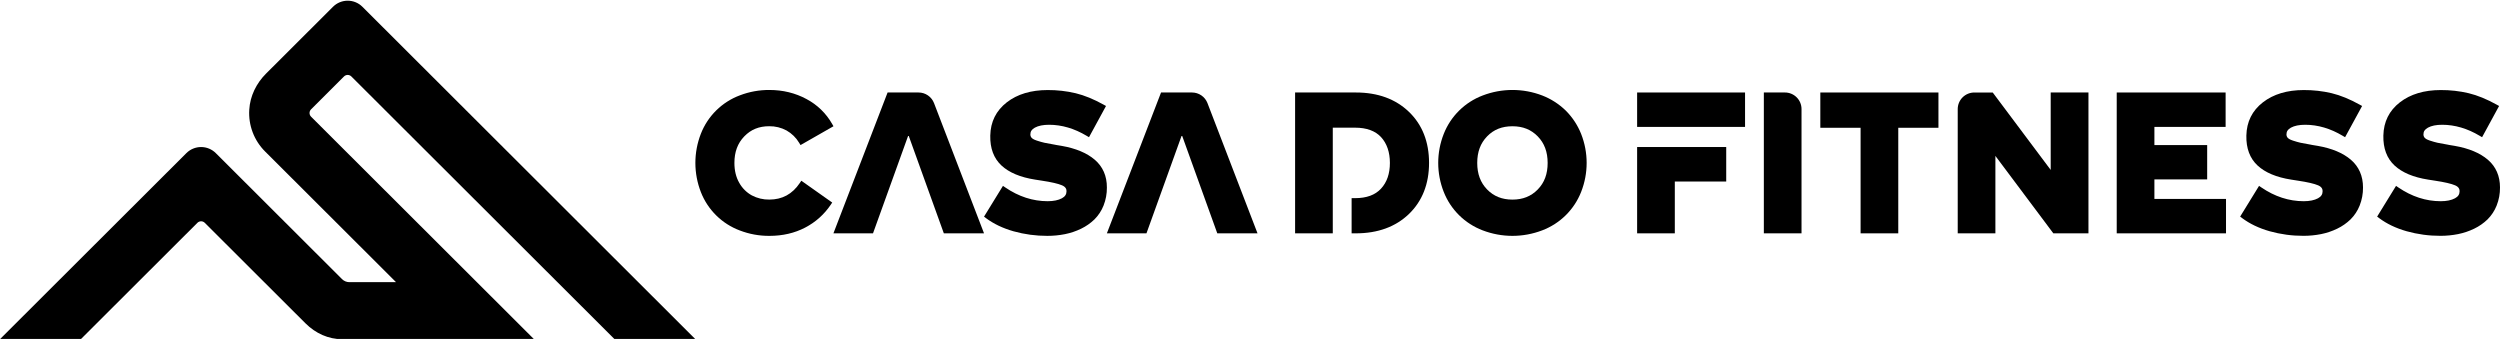 <svg width="2198" height="298" viewBox="0 0 2198 298" fill="none" xmlns="http://www.w3.org/2000/svg">
<g clip-path="url(#clip0_2_768)">
<path d="M292.786 5.95L233.898 64.727C225.387 73.216 219.855 84.417 219.159 96.416C218.724 103.192 219.744 109.983 222.153 116.333C224.561 122.683 228.301 128.447 233.122 133.237L348.194 248.079H307.177C304.754 248.076 302.431 247.114 300.717 245.404L189.718 134.614C188.022 132.92 186.007 131.577 183.791 130.66C181.574 129.743 179.198 129.271 176.799 129.271C174.399 129.271 172.023 129.743 169.806 130.66C167.59 131.577 165.576 132.92 163.879 134.614L0 298.185H71.081L173.569 195.89C173.993 195.466 174.496 195.13 175.051 194.901C175.605 194.672 176.199 194.554 176.799 194.554C177.398 194.554 177.992 194.672 178.547 194.901C179.101 195.13 179.604 195.466 180.028 195.89L268.559 284.254C277.565 293.243 288.921 298.197 300.54 298.197H469.474L273.486 102.577C273.062 102.154 272.725 101.652 272.496 101.098C272.266 100.545 272.148 99.952 272.148 99.354C272.148 98.755 272.266 98.162 272.496 97.609C272.725 97.056 273.062 96.553 273.486 96.13L302.451 67.22C302.875 66.796 303.378 66.46 303.933 66.231C304.487 66.002 305.081 65.884 305.681 65.884C306.281 65.884 306.875 66.002 307.429 66.231C307.983 66.46 308.486 66.796 308.911 67.22L540.311 298.185H611.361L318.618 5.95C315.193 2.531 310.547 0.61 305.702 0.61C300.858 0.61 296.212 2.531 292.786 5.95Z" fill="black"/>
<path d="M1376.71 97.324C1370.77 91.51 1363.7 86.961 1355.95 83.953C1339.09 77.486 1320.42 77.486 1303.56 83.953C1295.81 86.893 1288.77 91.414 1282.88 97.227C1276.99 103.039 1272.38 110.015 1269.35 117.709C1262.86 134.111 1262.86 152.362 1269.35 168.765C1272.38 176.458 1276.98 183.434 1282.87 189.247C1288.76 195.059 1295.8 199.58 1303.54 202.52C1320.4 208.988 1339.07 208.988 1355.93 202.52C1363.67 199.58 1370.71 195.059 1376.6 189.247C1382.48 183.434 1387.09 176.458 1390.12 168.765C1396.6 152.36 1396.6 134.113 1390.12 117.709C1387.07 110.082 1382.51 103.149 1376.71 97.324ZM1352 166.577C1346.17 172.573 1338.89 175.492 1329.73 175.492C1320.57 175.492 1313.31 172.555 1307.47 166.577C1301.63 160.599 1298.78 152.92 1298.78 143.237C1298.78 133.553 1301.62 125.917 1307.47 119.89C1313.32 113.863 1320.58 111.005 1329.73 111.005C1338.88 111.005 1346.17 113.924 1352 119.921C1357.84 125.917 1360.69 133.584 1360.69 143.267C1360.69 152.951 1357.88 160.55 1352 166.577Z" fill="black"/>
<path d="M1192.07 81.32H1138.65V205.152H1171.78V112.254H1191.47C1201.49 112.254 1209.17 115.057 1214.25 120.578C1219.32 126.1 1222 133.778 1222 143.236C1222 152.694 1219.38 160.245 1214.2 165.851C1209.03 171.458 1201.44 174.212 1191.47 174.212H1188.34V205.152H1192.07C1211.31 205.152 1227.01 199.429 1238.72 188.155C1250.43 176.881 1256.42 161.744 1256.42 143.236C1256.42 124.728 1250.48 109.615 1238.72 98.317C1226.96 87.018 1211.34 81.32 1192.07 81.32Z" fill="black"/>
<path d="M703.221 160.846C696.572 170.701 687.767 175.472 676.313 175.472C670.999 175.547 665.751 174.289 661.05 171.816C656.387 169.251 652.545 165.423 649.968 160.773C647.117 155.855 645.694 149.956 645.694 143.241C645.694 133.612 648.521 125.988 654.34 119.937C660.158 113.886 667.296 110.979 676.222 110.979C681.57 110.891 686.851 112.182 691.553 114.726C696.139 117.338 699.966 121.095 702.659 125.629L703.831 127.548L732.778 111.003L731.648 109.01C726.357 99.665 718.486 92.035 708.972 87.029C699.24 81.794 688.335 79.107 676.564 79.107C667.613 79.037 658.729 80.651 650.377 83.866C642.641 86.769 635.604 91.264 629.722 97.06C623.841 102.856 619.248 109.822 616.241 117.505C609.753 134.051 609.753 152.43 616.241 168.976C619.249 176.658 623.843 183.623 629.724 189.417C635.605 195.212 642.642 199.706 650.377 202.609C658.727 205.83 667.612 207.447 676.564 207.375C688.091 207.375 698.611 204.937 707.836 200.123C716.951 195.41 724.723 188.47 730.427 179.951L731.685 178.08L704.527 158.89L703.221 160.846Z" fill="black"/>
<path d="M962.491 140.413C955.604 134.52 945.841 130.431 933.477 128.268L928.41 127.421C928.267 127.384 928.127 127.354 927.989 127.329L927.586 127.244C923.312 126.519 920.222 125.94 918.317 125.519C916.412 125.099 914.227 124.483 911.601 123.624C908.756 122.698 907.51 121.747 906.955 121.107C906.24 120.277 905.865 119.209 905.905 118.115C905.905 115.562 907.162 113.691 909.861 112.222C912.914 110.546 917.139 109.699 922.353 109.699C933.477 109.699 944.583 112.965 955.372 119.413L957.448 120.632L972.406 93.178L970.404 92.069C961.673 87.194 953.369 83.824 945.725 81.965C937.649 80.06 929.375 79.123 921.077 79.174C906.509 79.174 894.432 82.8 885.189 89.96C875.78 97.273 870.883 107.103 870.645 119.212C870.401 130.352 873.698 139.2 880.512 145.526C887.142 151.693 897.076 155.886 910.05 157.909L916.034 158.848C924.447 160.115 930.406 161.492 933.74 162.937C937.226 164.442 937.672 166.508 937.672 168.135C937.672 170.865 936.39 172.827 933.636 174.327C930.492 176.033 926.261 176.898 921.053 176.898C908.109 176.898 895.574 172.821 883.809 164.783L881.8 163.412L865.156 190.476L866.829 191.743C873.545 196.771 881.69 200.683 891.135 203.359C900.784 206.053 910.759 207.402 920.778 207.369C925.986 207.383 931.183 206.88 936.292 205.87C941.215 204.887 945.992 203.279 950.506 201.086C954.829 199.001 958.791 196.24 962.241 192.907C965.706 189.446 968.424 185.313 970.227 180.762C972.233 175.703 973.233 170.303 973.17 164.863C973.225 154.722 969.592 146.501 962.491 140.413Z" fill="black"/>
<path d="M807.564 81.32H780.369L732.746 205.152H767.548L798.686 118.72L829.824 205.152H865.157L821.197 90.656C820.139 87.906 818.269 85.54 815.834 83.873C813.4 82.206 810.516 81.316 807.564 81.32Z" fill="black"/>
<path d="M1047.98 81.32H1020.79L973.164 205.152H1007.97L1039.1 118.72L1070.24 205.152H1105.61L1061.61 90.656C1060.55 87.906 1058.68 85.542 1056.25 83.875C1053.82 82.208 1050.93 81.317 1047.98 81.32Z" fill="black"/>
<path d="M1569.32 81.32H1550.77V205.152H1583.9V95.873C1583.9 92.013 1582.37 88.312 1579.63 85.583C1576.9 82.853 1573.19 81.32 1569.32 81.32Z" fill="black"/>
<path d="M1600.43 112.339H1635.83V205.152H1668.96V112.339H1704.28V81.32H1600.43V112.339Z" fill="black"/>
<path d="M1802.97 149.397L1752.01 81.332H1735.81C1731.94 81.332 1728.24 82.866 1725.5 85.595C1722.77 88.324 1721.23 92.025 1721.23 95.885V205.152H1754.35V137.081L1805.3 205.152H1836.17V81.32H1802.97V149.397Z" fill="black"/>
<path d="M2066.85 140.413C2059.97 134.52 2050.21 130.431 2037.84 128.268L2032.76 127.421C2032.63 127.381 2032.5 127.353 2032.36 127.335L2031.95 127.244C2027.68 126.521 2024.58 125.946 2022.67 125.519C2020.84 125.117 2018.59 124.483 2015.96 123.624C2013.11 122.698 2011.86 121.747 2011.31 121.113C2010.6 120.28 2010.22 119.211 2010.26 118.115C2010.26 115.562 2011.51 113.691 2014.21 112.222C2017.26 110.546 2021.5 109.699 2026.71 109.699C2037.83 109.699 2048.94 112.965 2059.73 119.413L2061.8 120.632L2076.76 93.178L2074.75 92.069C2066.02 87.194 2057.72 83.817 2050.08 81.965C2042.01 80.06 2033.73 79.123 2025.43 79.174C2010.86 79.174 1998.79 82.8 1989.55 89.966C1980.14 97.249 1975.24 107.103 1975 119.218C1974.76 130.358 1978.05 139.213 1984.87 145.532C1991.5 151.699 2001.43 155.892 2014.41 157.915L2020.39 158.854C2028.8 160.121 2034.76 161.499 2038.1 162.943C2041.58 164.442 2042.03 166.514 2042.03 168.141C2042.03 170.877 2040.75 172.84 2037.99 174.333C2034.85 176.039 2030.62 176.904 2025.41 176.904C2012.47 176.904 1999.93 172.827 1988.17 164.789L1986.16 163.418L1969.53 190.439L1971.22 191.707C1977.93 196.741 1986.08 200.647 1995.52 203.322C2005.17 206.016 2015.15 207.366 2025.16 207.332C2030.37 207.346 2035.57 206.844 2040.68 205.833C2045.6 204.851 2050.38 203.244 2054.89 201.049C2059.21 198.967 2063.18 196.206 2066.63 192.871C2070.09 189.408 2072.81 185.277 2074.61 180.731C2076.62 175.671 2077.62 170.268 2077.56 164.826C2077.56 154.722 2073.95 146.495 2066.85 140.413Z" fill="black"/>
<path d="M2187.3 140.413C2180.41 134.52 2170.66 130.431 2158.29 128.268L2153.21 127.421C2153.07 127.384 2152.94 127.36 2152.81 127.335L2152.4 127.244C2148.12 126.521 2145.03 125.946 2143.12 125.519C2141.29 125.117 2139.03 124.483 2136.4 123.624C2133.56 122.698 2132.31 121.747 2131.76 121.107C2131.04 120.276 2130.67 119.209 2130.7 118.115C2130.7 115.562 2131.96 113.691 2134.66 112.228C2137.71 110.546 2141.94 109.699 2147.16 109.699C2158.27 109.699 2169.39 112.965 2180.17 119.413L2182.25 120.632L2197.2 93.178L2195.2 92.069C2186.47 87.194 2178.17 83.817 2170.53 81.965C2162.45 80.06 2154.17 79.123 2145.87 79.174C2131.31 79.174 2119.23 82.8 2109.98 89.966C2100.58 97.249 2095.69 107.103 2095.45 119.218C2095.21 130.358 2098.5 139.219 2105.31 145.532C2111.94 151.699 2121.88 155.892 2134.85 157.915L2140.84 158.854C2149.24 160.121 2155.2 161.499 2158.54 162.943C2162.02 164.442 2162.47 166.514 2162.47 168.141C2162.47 170.871 2161.19 172.84 2158.43 174.333C2155.3 176.039 2151.06 176.904 2145.85 176.904C2132.91 176.904 2120.38 172.828 2108.6 164.789L2106.6 163.418L2089.98 190.439L2091.66 191.707C2098.37 196.741 2106.52 200.647 2115.96 203.322C2125.61 206.016 2135.59 207.366 2145.6 207.332C2150.81 207.346 2156.01 206.844 2161.12 205.833C2166.04 204.852 2170.81 203.244 2175.33 201.049C2179.65 198.967 2183.62 196.206 2187.07 192.871C2190.53 189.406 2193.25 185.274 2195.05 180.725C2197.06 175.667 2198.06 170.266 2198 164.826C2198 154.722 2194.4 146.501 2187.3 140.413Z" fill="black"/>
<path d="M1894.15 157.722H1940.55V127.556H1894.15V111.571H1956.76V81.32H1861.02V205.152H1957.11V174.895H1894.15V157.722Z" fill="black"/>
<path d="M1439.36 205.15H1472.49V159.597H1517.69V129.261H1439.36V205.15Z" fill="black"/>
<path d="M1534.25 81.32H1439.36V111.577H1534.25V81.32Z" fill="black"/>
</g>
<defs>
<clipPath id="clip0_2_768">
<rect width="2198" height="298" fill="white"/>
</clipPath>
</defs>
</svg>
